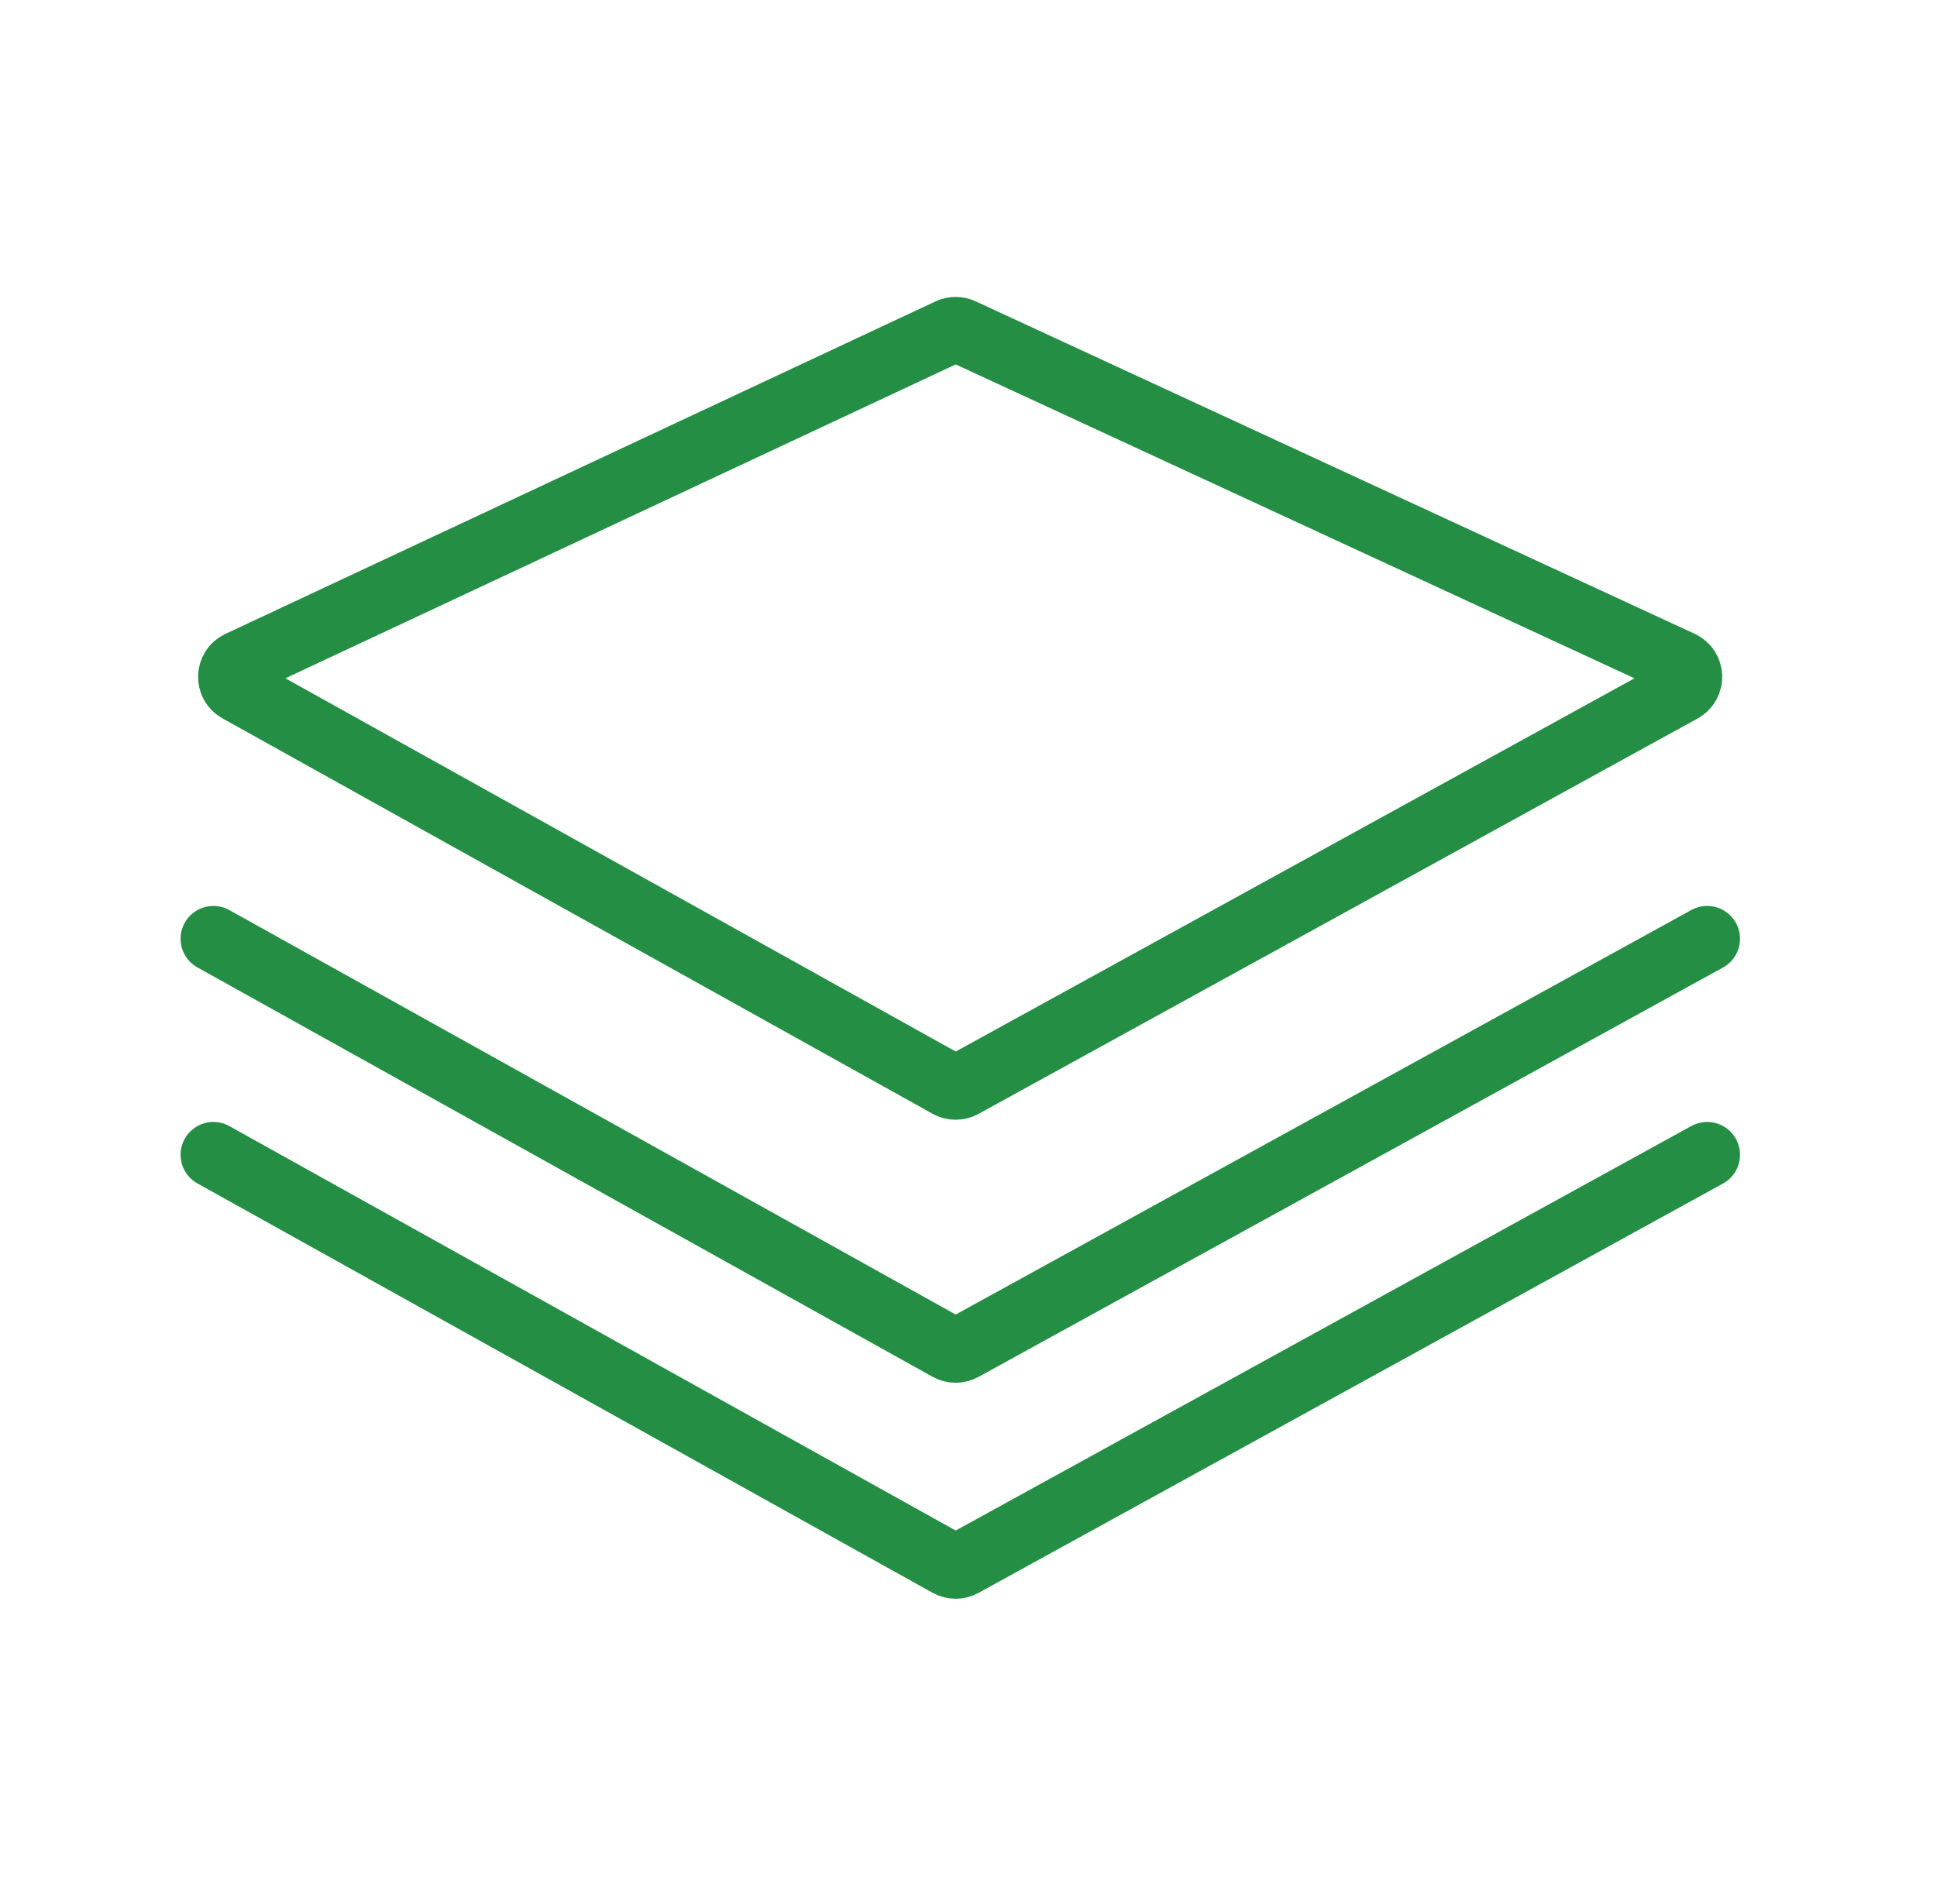 <svg fill="none" height="58" viewBox="0 0 59 58" width="59" xmlns="http://www.w3.org/2000/svg"><g stroke="#248f44" stroke-linecap="round" stroke-linejoin="round" stroke-width="2"><path d="m28.891 33.059-21.628-12.046c-.318-.177-.302-.641.028-.795l21.628-10.13c.119-.056.258-.056.377-.001l21.902 10.13c.333.154.349.621.028.797l-21.901 12.046c-.135.074-.298.074-.433-.001z"/><path d="m6.5 28.601 22.391 12.471c.135.075.298.075.433.001l22.676-12.472"/><path d="m6.5 35.182 22.391 12.471c.135.075.298.075.433.001l22.676-12.472"/></g></svg>